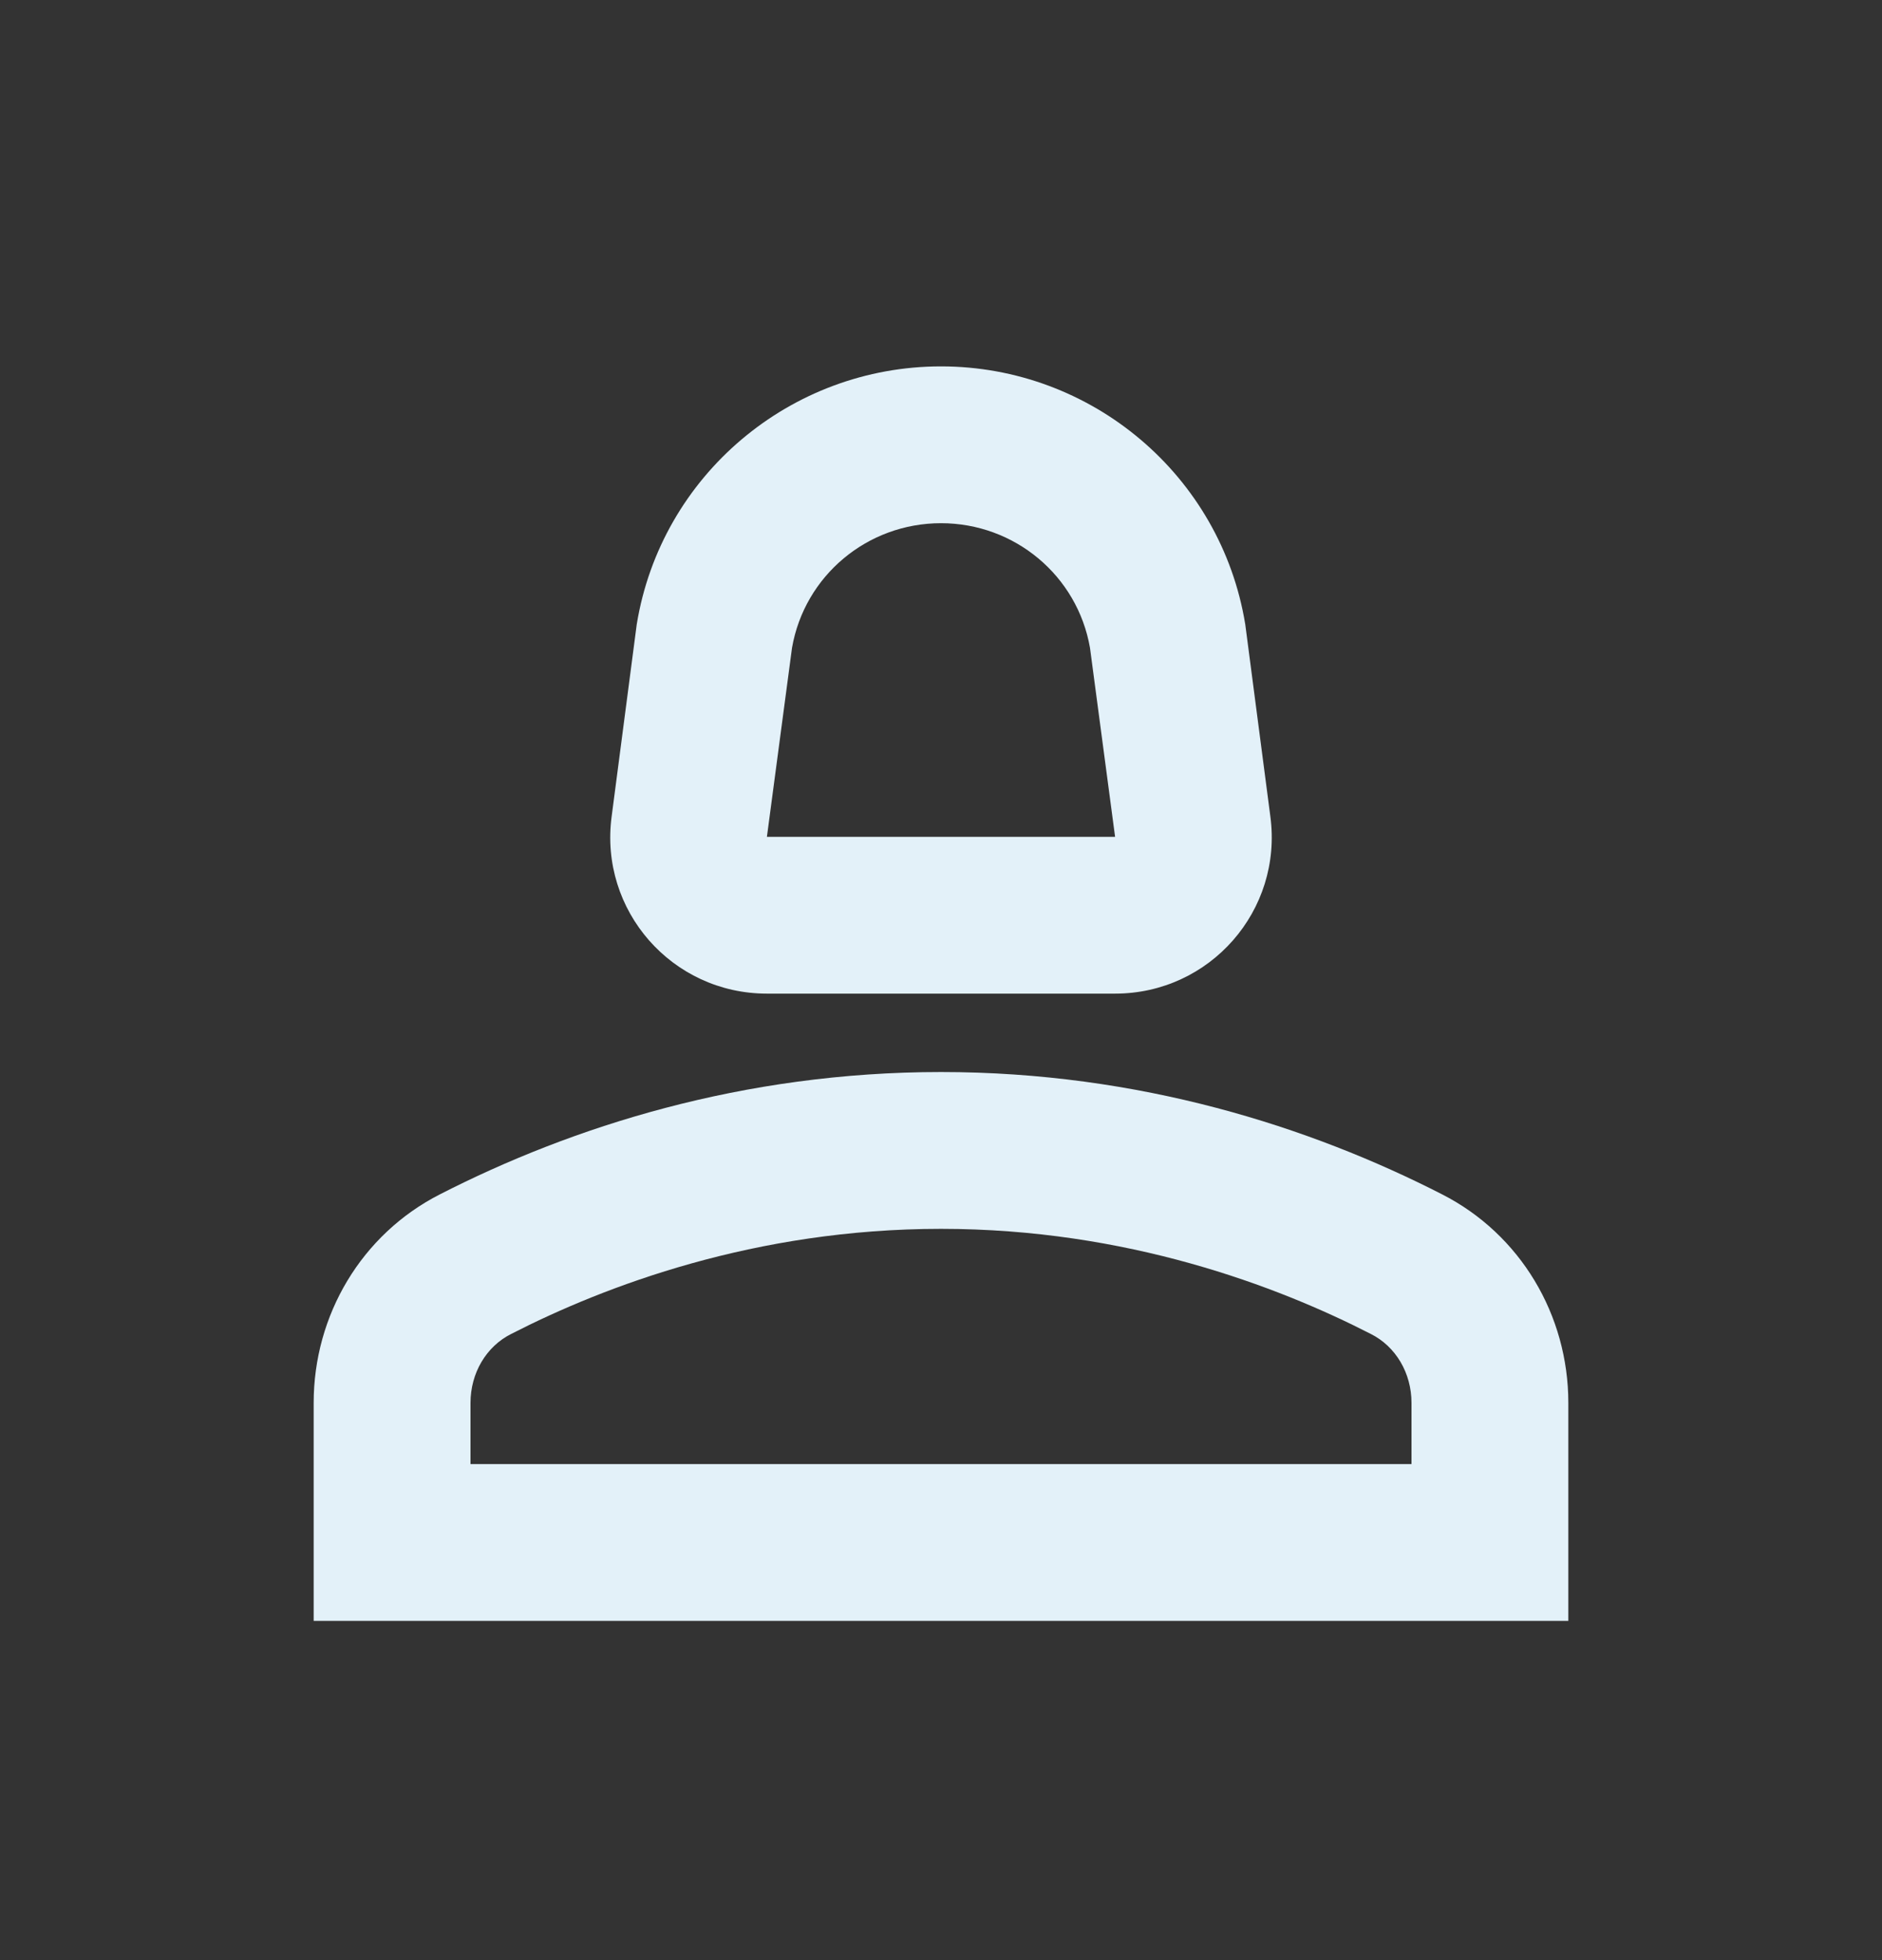 <svg width="24" height="25" viewBox="0 0 24 25" fill="none" xmlns="http://www.w3.org/2000/svg">
<rect x="0" y="0" width="24" height="25" fill="#333333" stroke="none"/>
<path d="M18.39 15.233C16.71 14.373 14.53 13.673 12 13.673C9.47 13.673 7.29 14.373 5.61 15.233C4.61 15.743 4 16.773 4 17.893V20.673H20V17.893C20 16.773 19.39 15.743 18.39 15.233ZM18 18.673H6V17.893C6 17.513 6.2 17.173 6.52 17.013C7.71 16.403 9.63 15.673 12 15.673C14.37 15.673 16.29 16.403 17.48 17.013C17.8 17.173 18 17.513 18 17.893V18.673Z" fill="#E3F1F9"/>
<path d="M9.78 12.673H14.22C15.43 12.673 16.36 11.613 16.2 10.413L15.88 7.963C15.57 6.063 13.92 4.673 12 4.673C10.08 4.673 8.43 6.063 8.12 7.963L7.8 10.413C7.64 11.613 8.57 12.673 9.78 12.673ZM10.1 8.263C10.26 7.343 11.06 6.673 12 6.673C12.94 6.673 13.74 7.343 13.9 8.263L14.22 10.673H9.78L10.1 8.263Z" fill="#E3F1F9"/>
</svg>
